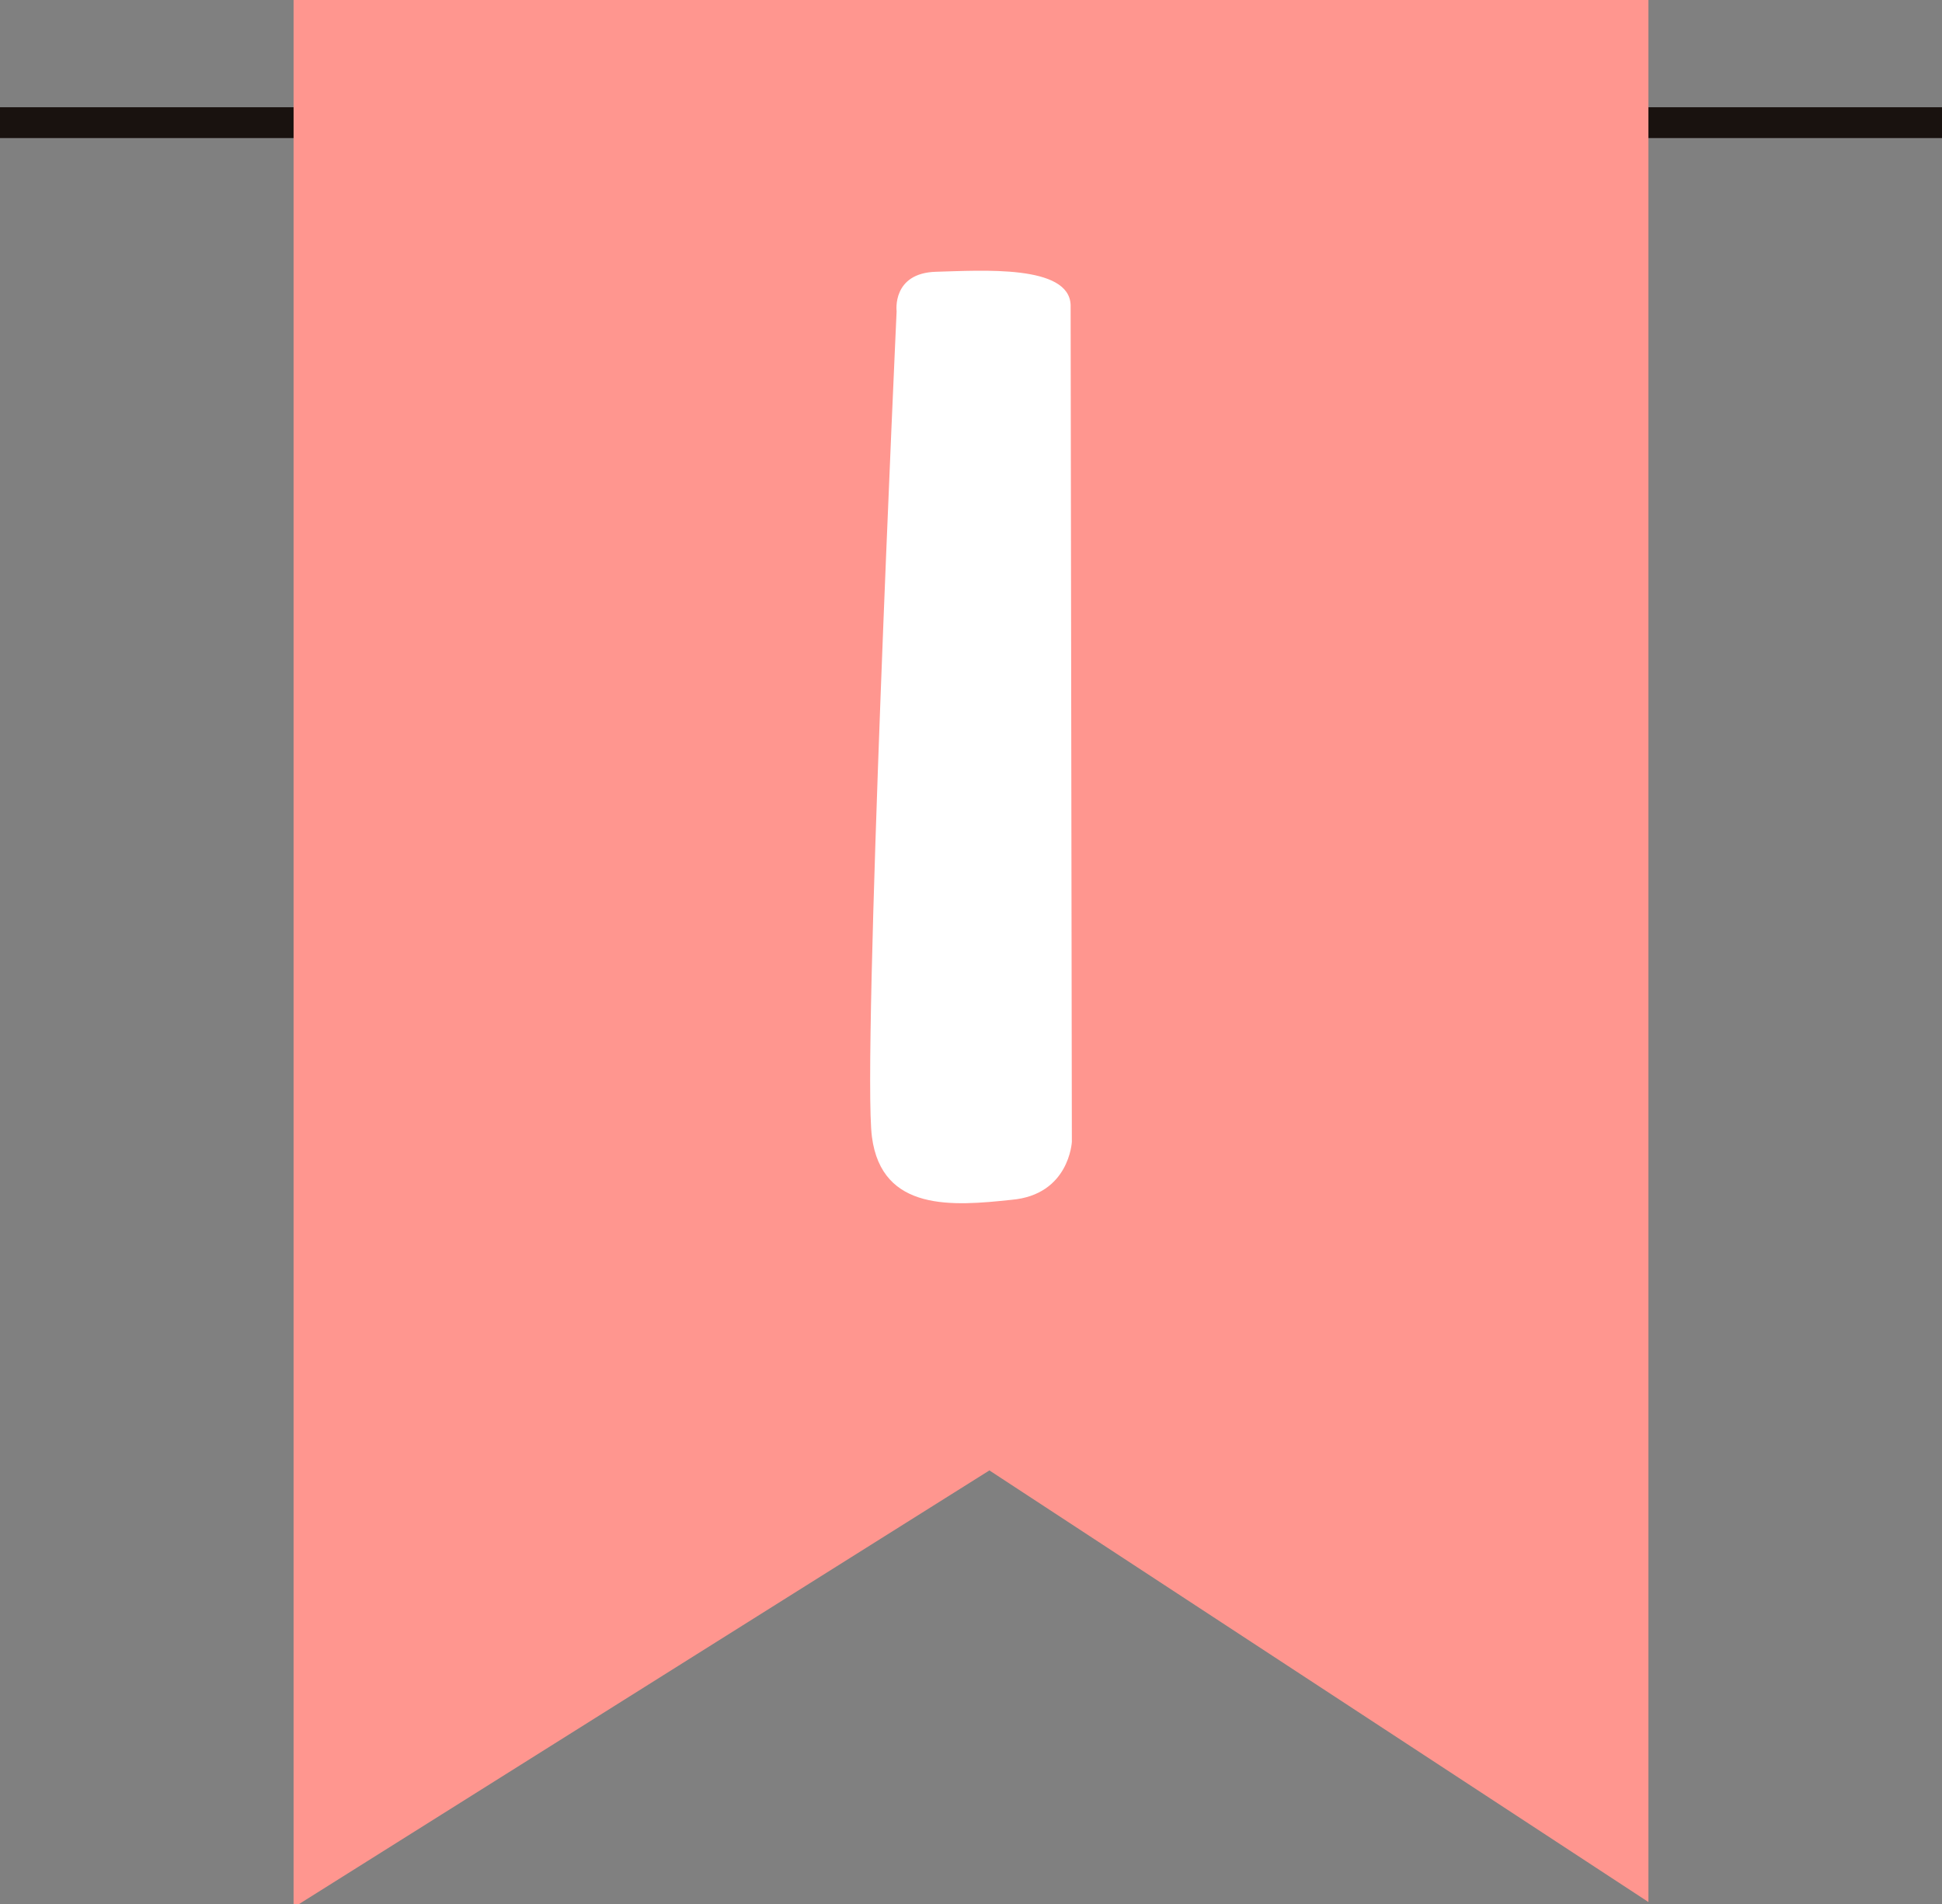 <?xml version="1.0" encoding="UTF-8" standalone="no"?><svg xmlns="http://www.w3.org/2000/svg" xmlns:xlink="http://www.w3.org/1999/xlink" data-name="Layer 2" fill="#000000" height="617.7" preserveAspectRatio="xMidYMid meet" version="1" viewBox="0.0 0.0 630.0 617.7" width="630" zoomAndPan="magnify"><rect x="0.0" y="0.0" width="630.0" height="617.7" fill="#808080" stroke="none"/><g data-name="Capa 1"><g><g id="change1_1"><path d="M0 34.79H630V44.79H0z" fill="#19120f"/></g><g id="change2_1"><path d="M534.76 617.01L534.76 0 95.24 0 95.24 617.73 96.91 617.73 320.97 477 534.76 617.01z" fill="#ff968f"/></g><g id="change3_1"><path d="M347.72,370.4s-.8,17.21-19.62,18.82c-18.82,2-42.04,4-45.24-20.42-3.2-24.02,8.01-267.83,8.01-267.83,0,0-1.6-12.41,12.81-12.81,14.81-.4,43.24-2.4,43.64,10.81l.4,271.44Z" fill="#ffffff"/></g></g></g></svg>